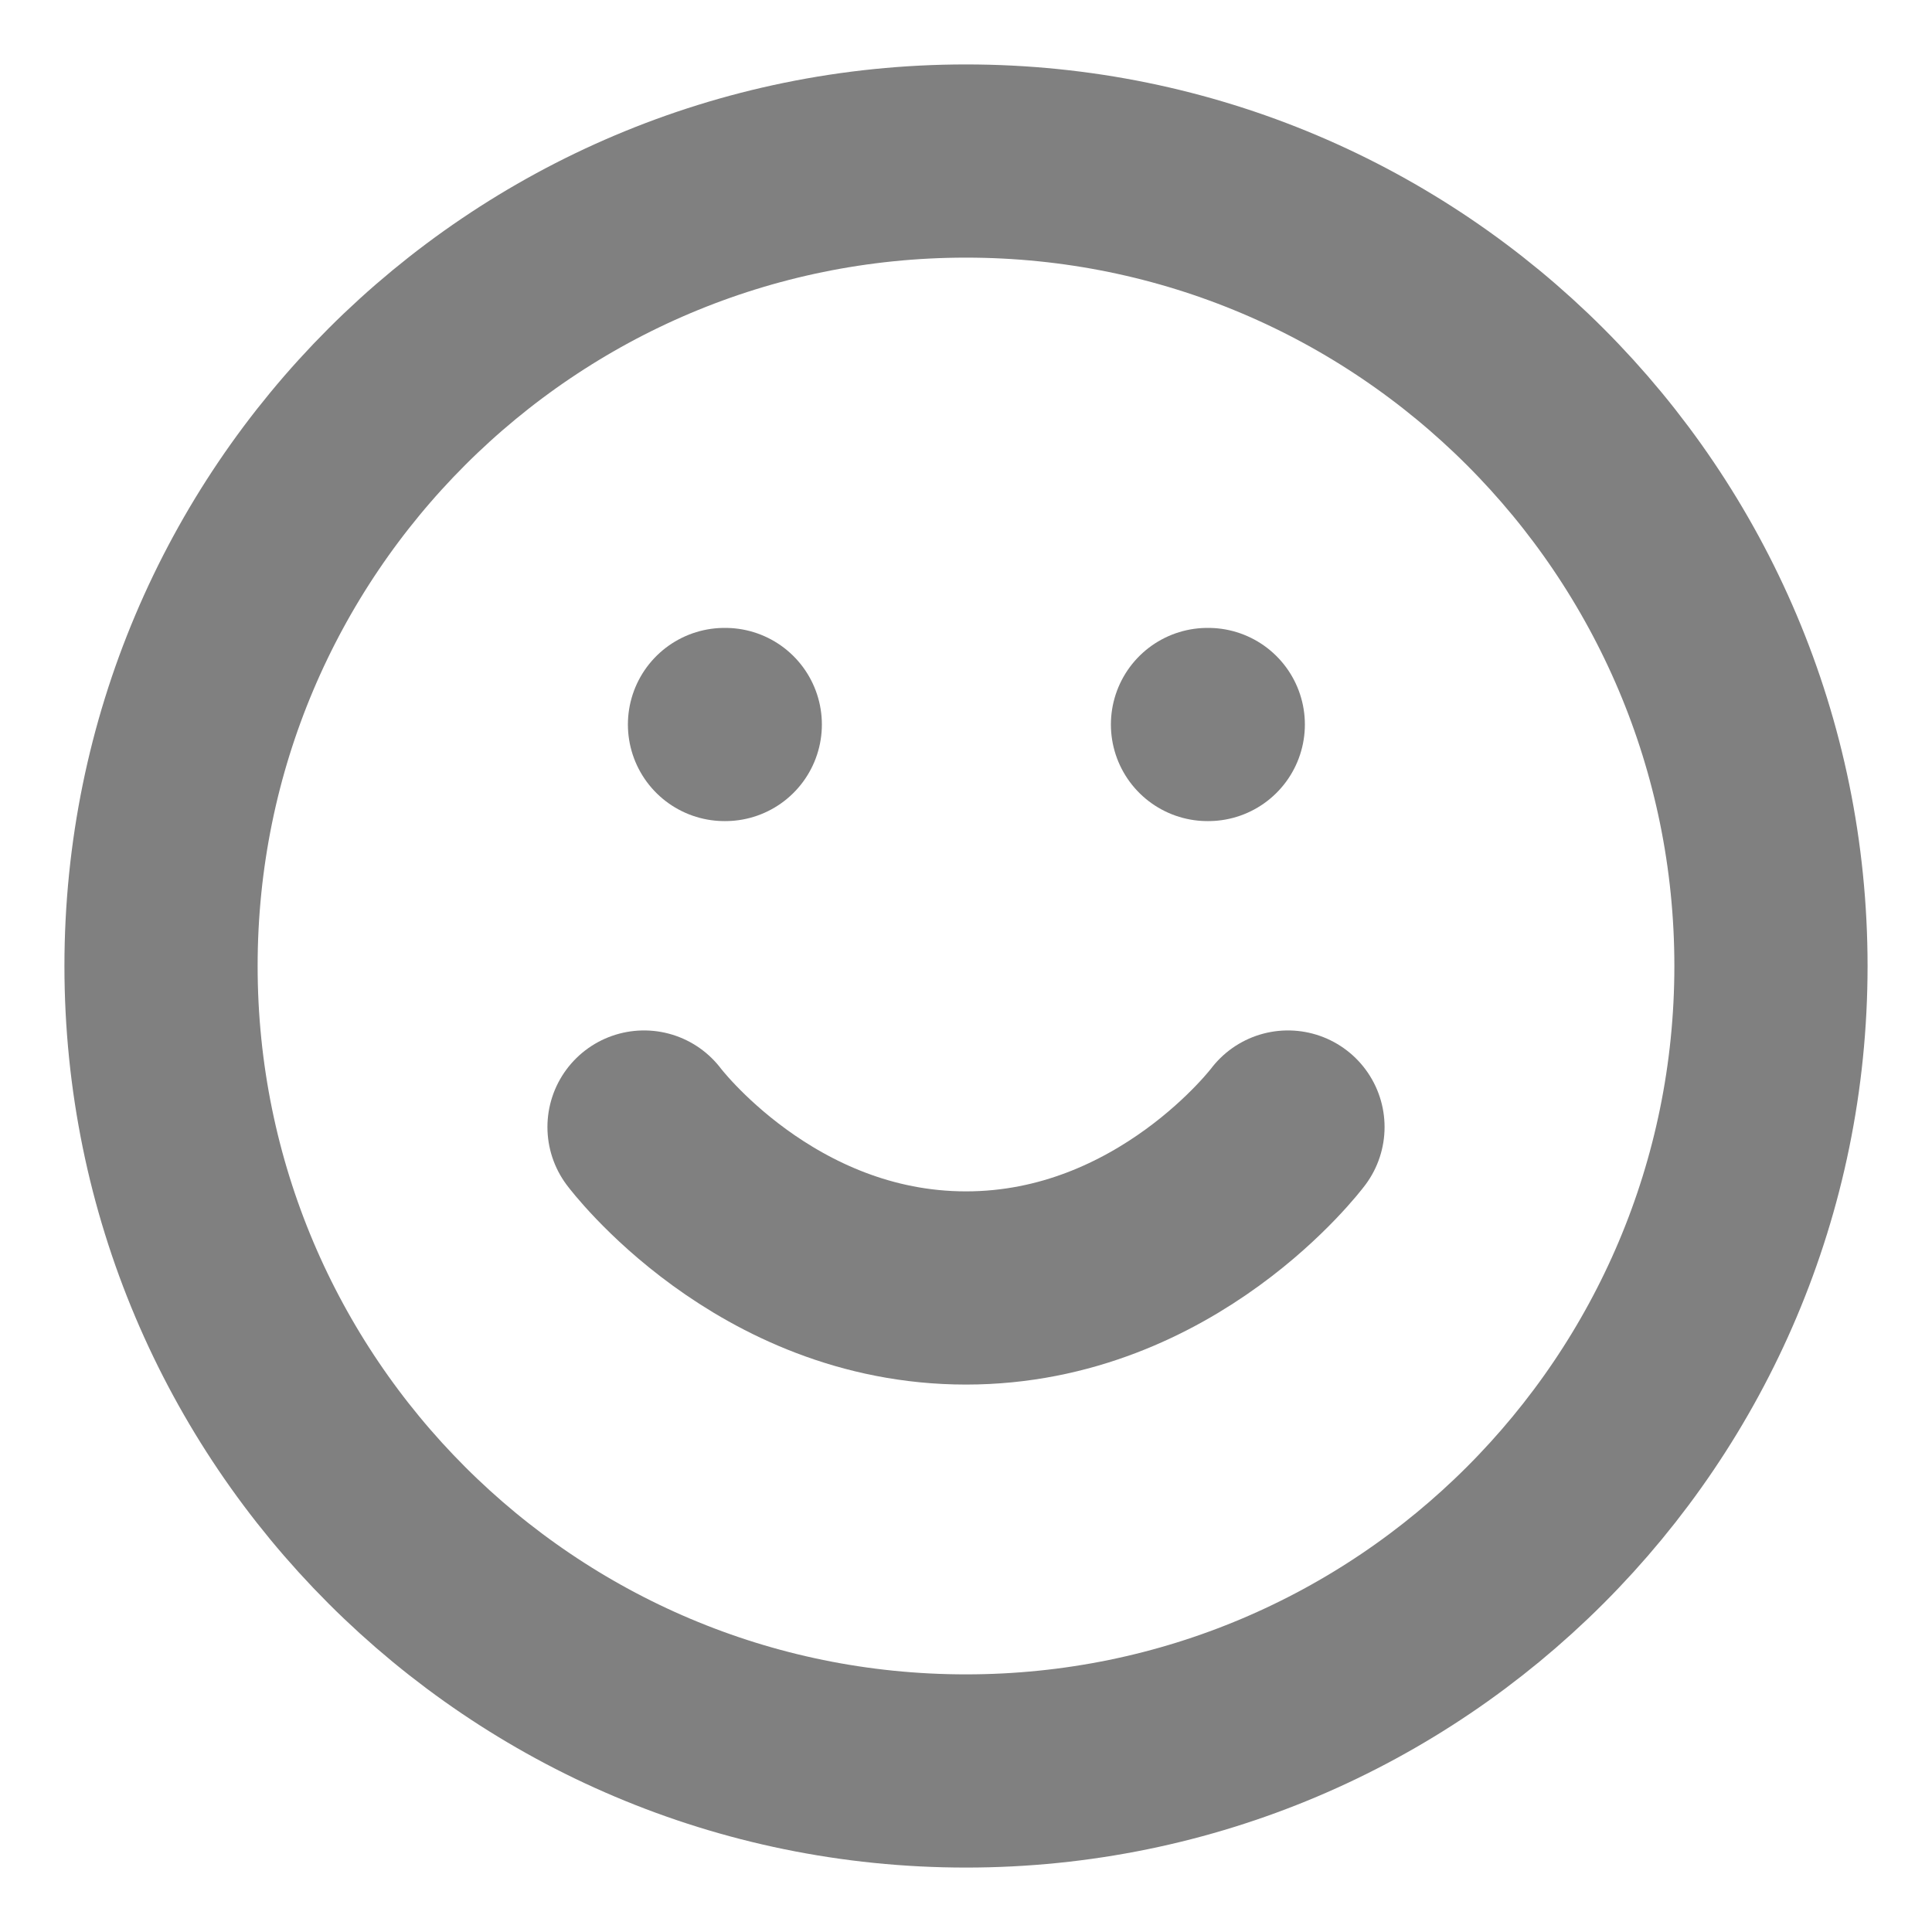<svg width="20" height="20" viewBox="0 0 20 20" fill="none" xmlns="http://www.w3.org/2000/svg">
<g clip-path="url(#clip0_140_272)">
<path d="M10 18.333C14.602 18.333 18.333 14.602 18.333 10C18.333 5.398 14.602 1.667 10 1.667C5.397 1.667 1.667 5.398 1.667 10C1.667 14.602 5.397 18.333 10 18.333Z" stroke="#808080" stroke-width="2" stroke-linecap="round" stroke-linejoin="round"/>
<path d="M6.667 11.667C6.667 11.667 7.917 13.333 10 13.333C12.083 13.333 13.333 11.667 13.333 11.667" stroke="#808080" stroke-width="2" stroke-linecap="round" stroke-linejoin="round"/>
<path d="M7.5 7.5H7.508" stroke="#808080" stroke-width="2" stroke-linecap="round" stroke-linejoin="round"/>
<path d="M12.5 7.5H12.508" stroke="#808080" stroke-width="2" stroke-linecap="round" stroke-linejoin="round"/>
</g>
<defs>
<clipPath id="clip0_140_272">
<rect width="20" height="20" fill="white"/>
</clipPath>
</defs>
</svg>
